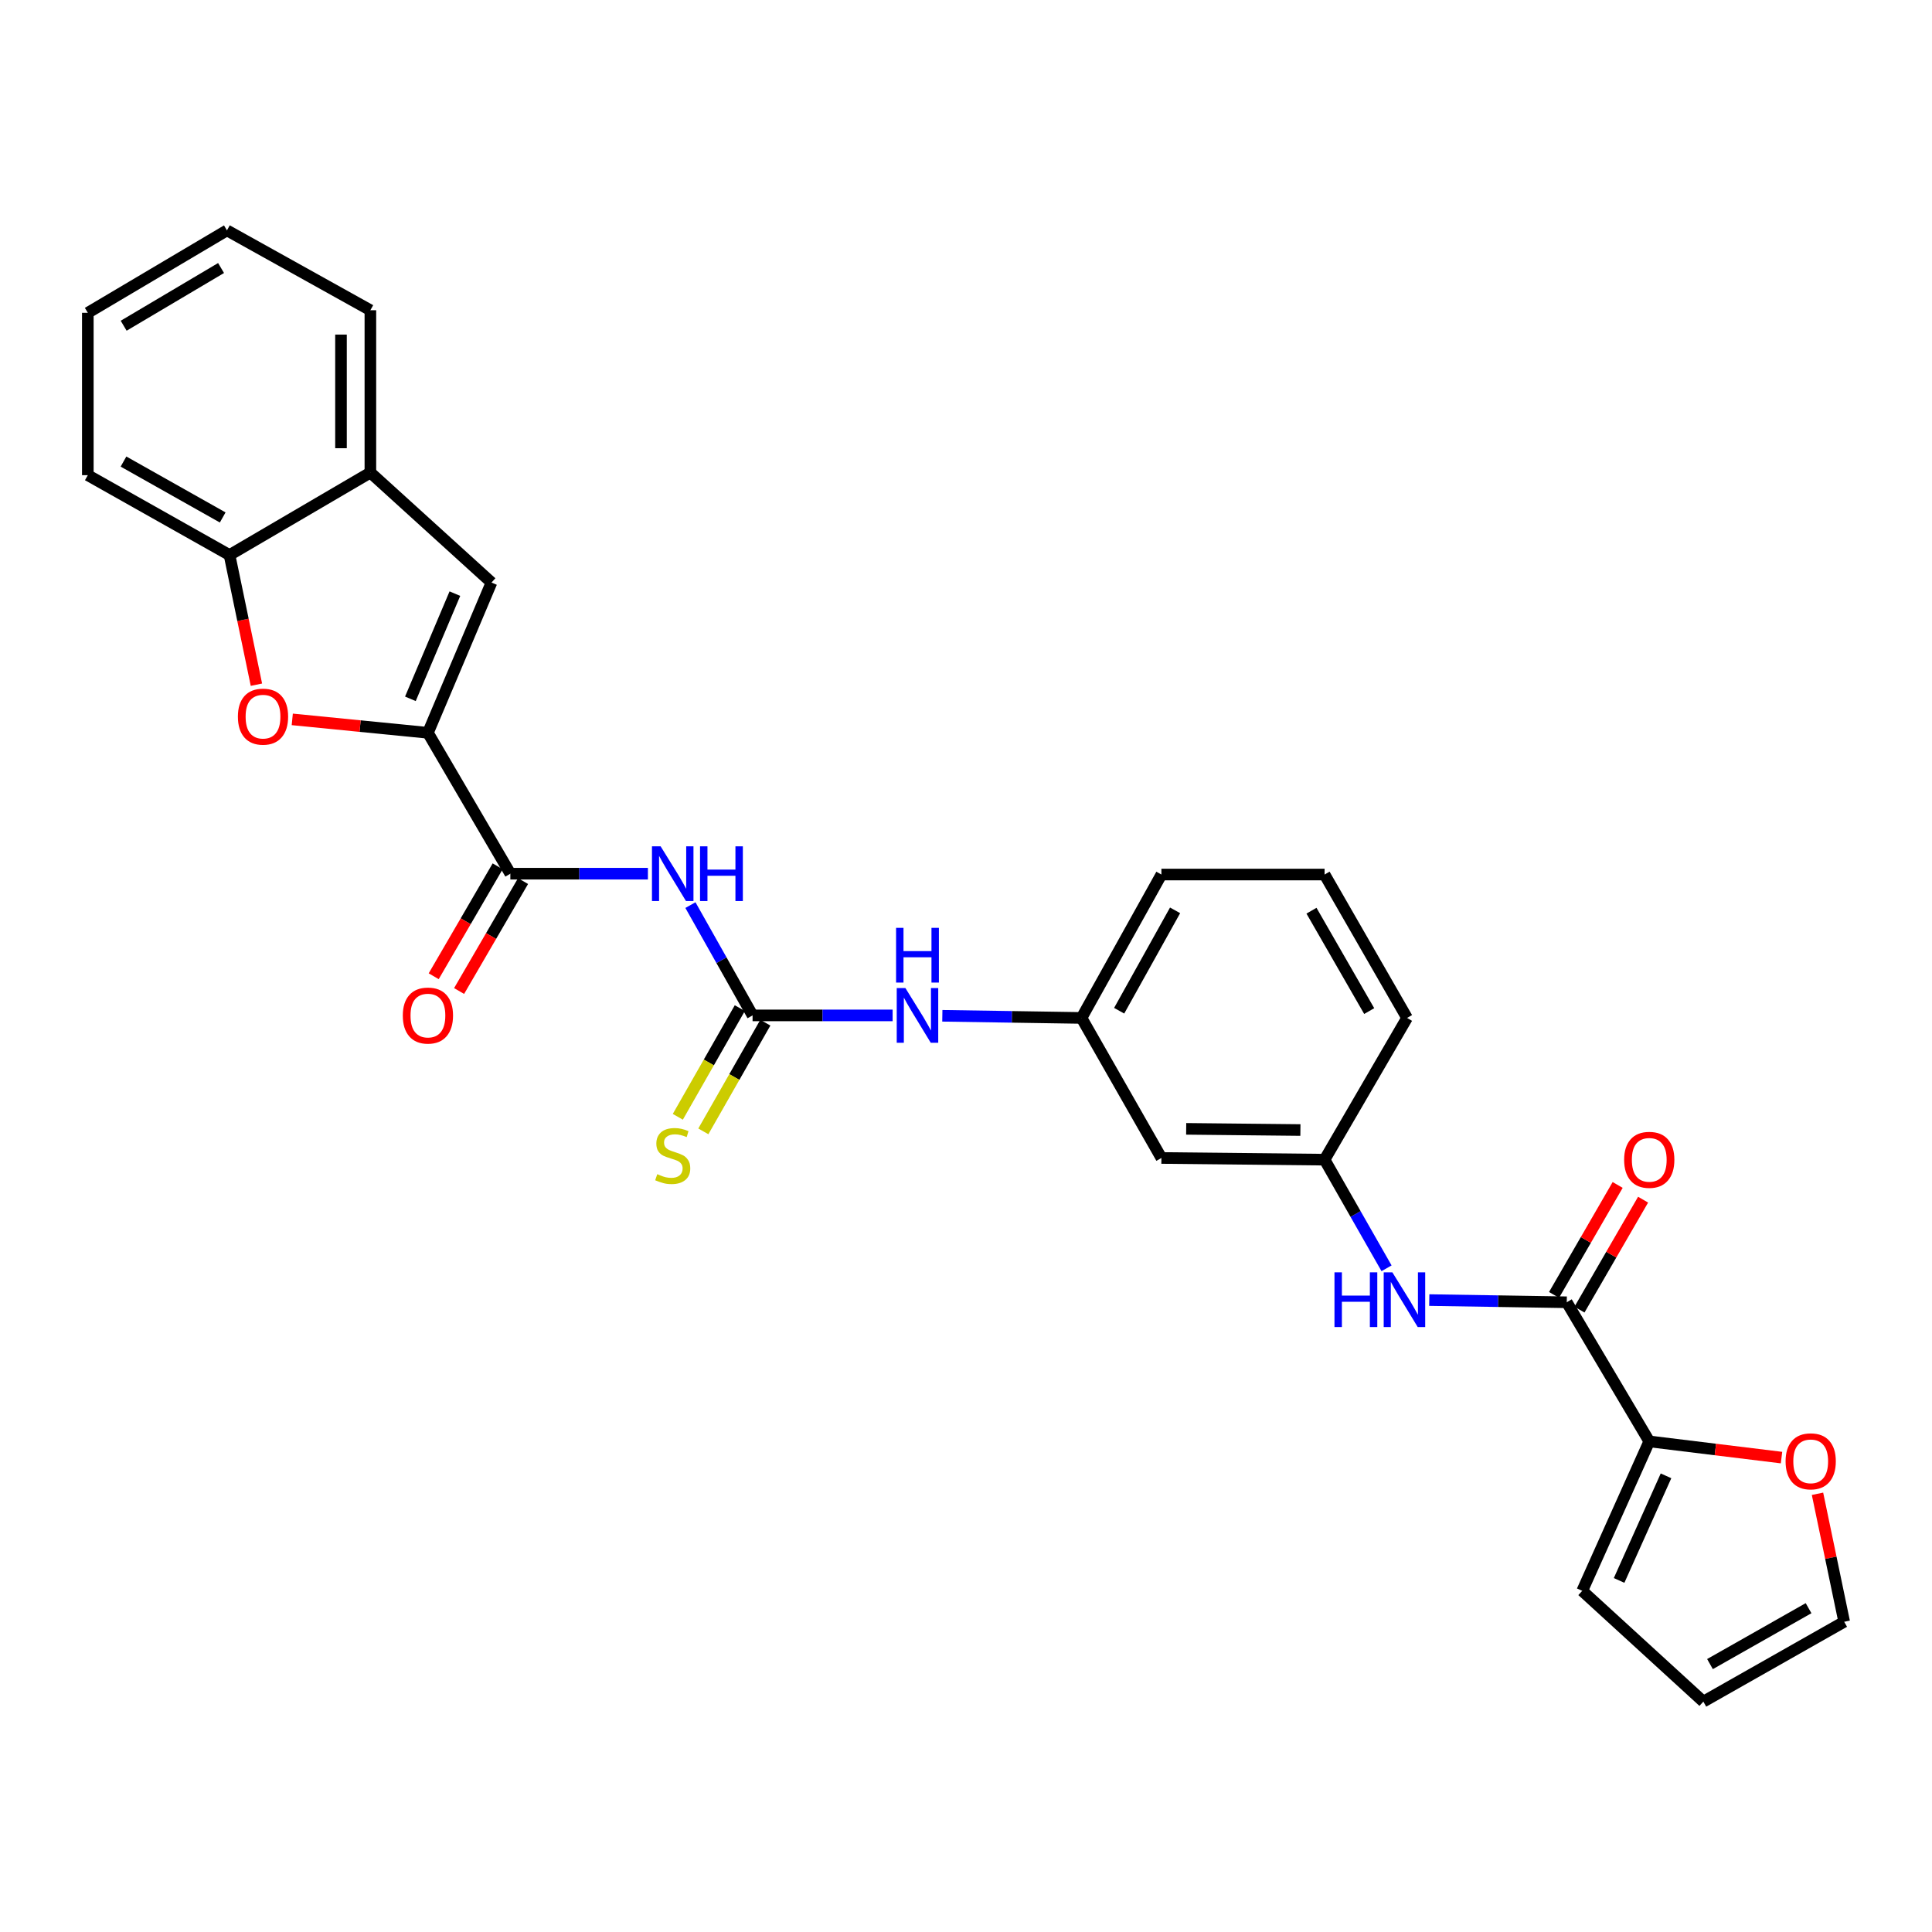 <?xml version='1.0' encoding='iso-8859-1'?>
<svg version='1.1' baseProfile='full'
              xmlns='http://www.w3.org/2000/svg'
                      xmlns:rdkit='http://www.rdkit.org/xml'
                      xmlns:xlink='http://www.w3.org/1999/xlink'
                  xml:space='preserve'
width='1000px' height='1000px' viewBox='0 0 1000 1000'>
<!-- END OF HEADER -->
<rect style='opacity:1.0;fill:#FFFFFF;stroke:none' width='1000' height='1000' x='0' y='0'> </rect>
<path class='bond-1' d='M 221.49,379.3 L 264.16,452.218' style='fill:none;fill-rule:evenodd;stroke:#000000;stroke-width:6px;stroke-linecap:butt;stroke-linejoin:miter;stroke-opacity:1' />
<path class='bond-3' d='M 221.49,379.3 L 186.384,375.825' style='fill:none;fill-rule:evenodd;stroke:#000000;stroke-width:6px;stroke-linecap:butt;stroke-linejoin:miter;stroke-opacity:1' />
<path class='bond-3' d='M 186.384,375.825 L 151.278,372.35' style='fill:none;fill-rule:evenodd;stroke:#FF0000;stroke-width:6px;stroke-linecap:butt;stroke-linejoin:miter;stroke-opacity:1' />
<path class='bond-4' d='M 221.49,379.3 L 254.392,301.523' style='fill:none;fill-rule:evenodd;stroke:#000000;stroke-width:6px;stroke-linecap:butt;stroke-linejoin:miter;stroke-opacity:1' />
<path class='bond-4' d='M 212.418,361.708 L 235.45,307.264' style='fill:none;fill-rule:evenodd;stroke:#000000;stroke-width:6px;stroke-linecap:butt;stroke-linejoin:miter;stroke-opacity:1' />
<path class='bond-0' d='M 335.357,452.218 L 299.758,452.218' style='fill:none;fill-rule:evenodd;stroke:#0000FF;stroke-width:6px;stroke-linecap:butt;stroke-linejoin:miter;stroke-opacity:1' />
<path class='bond-0' d='M 299.758,452.218 L 264.16,452.218' style='fill:none;fill-rule:evenodd;stroke:#000000;stroke-width:6px;stroke-linecap:butt;stroke-linejoin:miter;stroke-opacity:1' />
<path class='bond-2' d='M 357.363,468.483 L 373.448,497.026' style='fill:none;fill-rule:evenodd;stroke:#0000FF;stroke-width:6px;stroke-linecap:butt;stroke-linejoin:miter;stroke-opacity:1' />
<path class='bond-2' d='M 373.448,497.026 L 389.532,525.568' style='fill:none;fill-rule:evenodd;stroke:#000000;stroke-width:6px;stroke-linecap:butt;stroke-linejoin:miter;stroke-opacity:1' />
<path class='bond-14' d='M 257.586,448.395 L 241.034,476.849' style='fill:none;fill-rule:evenodd;stroke:#000000;stroke-width:6px;stroke-linecap:butt;stroke-linejoin:miter;stroke-opacity:1' />
<path class='bond-14' d='M 241.034,476.849 L 224.481,505.303' style='fill:none;fill-rule:evenodd;stroke:#FF0000;stroke-width:6px;stroke-linecap:butt;stroke-linejoin:miter;stroke-opacity:1' />
<path class='bond-14' d='M 270.733,456.042 L 254.18,484.496' style='fill:none;fill-rule:evenodd;stroke:#000000;stroke-width:6px;stroke-linecap:butt;stroke-linejoin:miter;stroke-opacity:1' />
<path class='bond-14' d='M 254.18,484.496 L 237.628,512.95' style='fill:none;fill-rule:evenodd;stroke:#FF0000;stroke-width:6px;stroke-linecap:butt;stroke-linejoin:miter;stroke-opacity:1' />
<path class='bond-10' d='M 389.532,525.568 L 425.773,525.568' style='fill:none;fill-rule:evenodd;stroke:#000000;stroke-width:6px;stroke-linecap:butt;stroke-linejoin:miter;stroke-opacity:1' />
<path class='bond-10' d='M 425.773,525.568 L 462.014,525.568' style='fill:none;fill-rule:evenodd;stroke:#0000FF;stroke-width:6px;stroke-linecap:butt;stroke-linejoin:miter;stroke-opacity:1' />
<path class='bond-11' d='M 382.927,521.8 L 366.882,549.928' style='fill:none;fill-rule:evenodd;stroke:#000000;stroke-width:6px;stroke-linecap:butt;stroke-linejoin:miter;stroke-opacity:1' />
<path class='bond-11' d='M 366.882,549.928 L 350.836,578.057' style='fill:none;fill-rule:evenodd;stroke:#CCCC00;stroke-width:6px;stroke-linecap:butt;stroke-linejoin:miter;stroke-opacity:1' />
<path class='bond-11' d='M 396.138,529.336 L 380.092,557.464' style='fill:none;fill-rule:evenodd;stroke:#000000;stroke-width:6px;stroke-linecap:butt;stroke-linejoin:miter;stroke-opacity:1' />
<path class='bond-11' d='M 380.092,557.464 L 364.047,585.593' style='fill:none;fill-rule:evenodd;stroke:#CCCC00;stroke-width:6px;stroke-linecap:butt;stroke-linejoin:miter;stroke-opacity:1' />
<path class='bond-8' d='M 132.722,354.397 L 125.763,320.841' style='fill:none;fill-rule:evenodd;stroke:#FF0000;stroke-width:6px;stroke-linecap:butt;stroke-linejoin:miter;stroke-opacity:1' />
<path class='bond-8' d='M 125.763,320.841 L 118.804,287.286' style='fill:none;fill-rule:evenodd;stroke:#000000;stroke-width:6px;stroke-linecap:butt;stroke-linejoin:miter;stroke-opacity:1' />
<path class='bond-9' d='M 254.392,301.523 L 191.706,244.599' style='fill:none;fill-rule:evenodd;stroke:#000000;stroke-width:6px;stroke-linecap:butt;stroke-linejoin:miter;stroke-opacity:1' />
<path class='bond-5' d='M 810.956,674.05 L 775.37,673.484' style='fill:none;fill-rule:evenodd;stroke:#000000;stroke-width:6px;stroke-linecap:butt;stroke-linejoin:miter;stroke-opacity:1' />
<path class='bond-5' d='M 775.37,673.484 L 739.784,672.919' style='fill:none;fill-rule:evenodd;stroke:#0000FF;stroke-width:6px;stroke-linecap:butt;stroke-linejoin:miter;stroke-opacity:1' />
<path class='bond-6' d='M 810.956,674.05 L 853.651,746.064' style='fill:none;fill-rule:evenodd;stroke:#000000;stroke-width:6px;stroke-linecap:butt;stroke-linejoin:miter;stroke-opacity:1' />
<path class='bond-16' d='M 817.538,677.858 L 834,649.401' style='fill:none;fill-rule:evenodd;stroke:#000000;stroke-width:6px;stroke-linecap:butt;stroke-linejoin:miter;stroke-opacity:1' />
<path class='bond-16' d='M 834,649.401 L 850.462,620.943' style='fill:none;fill-rule:evenodd;stroke:#FF0000;stroke-width:6px;stroke-linecap:butt;stroke-linejoin:miter;stroke-opacity:1' />
<path class='bond-16' d='M 804.373,670.242 L 820.835,641.785' style='fill:none;fill-rule:evenodd;stroke:#000000;stroke-width:6px;stroke-linecap:butt;stroke-linejoin:miter;stroke-opacity:1' />
<path class='bond-16' d='M 820.835,641.785 L 837.297,613.328' style='fill:none;fill-rule:evenodd;stroke:#FF0000;stroke-width:6px;stroke-linecap:butt;stroke-linejoin:miter;stroke-opacity:1' />
<path class='bond-12' d='M 853.651,746.064 L 887.881,750.256' style='fill:none;fill-rule:evenodd;stroke:#000000;stroke-width:6px;stroke-linecap:butt;stroke-linejoin:miter;stroke-opacity:1' />
<path class='bond-12' d='M 887.881,750.256 L 922.111,754.447' style='fill:none;fill-rule:evenodd;stroke:#FF0000;stroke-width:6px;stroke-linecap:butt;stroke-linejoin:miter;stroke-opacity:1' />
<path class='bond-15' d='M 853.651,746.064 L 818.966,823.41' style='fill:none;fill-rule:evenodd;stroke:#000000;stroke-width:6px;stroke-linecap:butt;stroke-linejoin:miter;stroke-opacity:1' />
<path class='bond-15' d='M 862.326,763.889 L 838.046,818.032' style='fill:none;fill-rule:evenodd;stroke:#000000;stroke-width:6px;stroke-linecap:butt;stroke-linejoin:miter;stroke-opacity:1' />
<path class='bond-7' d='M 717.675,656.469 L 701.638,628.356' style='fill:none;fill-rule:evenodd;stroke:#0000FF;stroke-width:6px;stroke-linecap:butt;stroke-linejoin:miter;stroke-opacity:1' />
<path class='bond-7' d='M 701.638,628.356 L 685.6,600.244' style='fill:none;fill-rule:evenodd;stroke:#000000;stroke-width:6px;stroke-linecap:butt;stroke-linejoin:miter;stroke-opacity:1' />
<path class='bond-22' d='M 118.804,287.286 L 45.455,245.951' style='fill:none;fill-rule:evenodd;stroke:#000000;stroke-width:6px;stroke-linecap:butt;stroke-linejoin:miter;stroke-opacity:1' />
<path class='bond-22' d='M 115.268,267.836 L 63.924,238.901' style='fill:none;fill-rule:evenodd;stroke:#000000;stroke-width:6px;stroke-linecap:butt;stroke-linejoin:miter;stroke-opacity:1' />
<path class='bond-28' d='M 118.804,287.286 L 191.706,244.599' style='fill:none;fill-rule:evenodd;stroke:#000000;stroke-width:6px;stroke-linecap:butt;stroke-linejoin:miter;stroke-opacity:1' />
<path class='bond-23' d='M 191.706,244.599 L 191.706,160.578' style='fill:none;fill-rule:evenodd;stroke:#000000;stroke-width:6px;stroke-linecap:butt;stroke-linejoin:miter;stroke-opacity:1' />
<path class='bond-23' d='M 176.497,231.996 L 176.497,173.181' style='fill:none;fill-rule:evenodd;stroke:#000000;stroke-width:6px;stroke-linecap:butt;stroke-linejoin:miter;stroke-opacity:1' />
<path class='bond-18' d='M 487.751,525.768 L 523.77,526.327' style='fill:none;fill-rule:evenodd;stroke:#0000FF;stroke-width:6px;stroke-linecap:butt;stroke-linejoin:miter;stroke-opacity:1' />
<path class='bond-18' d='M 523.77,526.327 L 559.788,526.886' style='fill:none;fill-rule:evenodd;stroke:#000000;stroke-width:6px;stroke-linecap:butt;stroke-linejoin:miter;stroke-opacity:1' />
<path class='bond-19' d='M 940.735,773.179 L 947.64,806.301' style='fill:none;fill-rule:evenodd;stroke:#FF0000;stroke-width:6px;stroke-linecap:butt;stroke-linejoin:miter;stroke-opacity:1' />
<path class='bond-19' d='M 947.64,806.301 L 954.545,839.422' style='fill:none;fill-rule:evenodd;stroke:#000000;stroke-width:6px;stroke-linecap:butt;stroke-linejoin:miter;stroke-opacity:1' />
<path class='bond-13' d='M 685.6,600.244 L 601.14,599.365' style='fill:none;fill-rule:evenodd;stroke:#000000;stroke-width:6px;stroke-linecap:butt;stroke-linejoin:miter;stroke-opacity:1' />
<path class='bond-13' d='M 673.089,584.904 L 613.967,584.289' style='fill:none;fill-rule:evenodd;stroke:#000000;stroke-width:6px;stroke-linecap:butt;stroke-linejoin:miter;stroke-opacity:1' />
<path class='bond-30' d='M 685.6,600.244 L 728.287,526.886' style='fill:none;fill-rule:evenodd;stroke:#000000;stroke-width:6px;stroke-linecap:butt;stroke-linejoin:miter;stroke-opacity:1' />
<path class='bond-20' d='M 818.966,823.41 L 881.652,880.757' style='fill:none;fill-rule:evenodd;stroke:#000000;stroke-width:6px;stroke-linecap:butt;stroke-linejoin:miter;stroke-opacity:1' />
<path class='bond-17' d='M 601.14,599.365 L 559.788,526.886' style='fill:none;fill-rule:evenodd;stroke:#000000;stroke-width:6px;stroke-linecap:butt;stroke-linejoin:miter;stroke-opacity:1' />
<path class='bond-25' d='M 559.788,526.886 L 601.14,452.658' style='fill:none;fill-rule:evenodd;stroke:#000000;stroke-width:6px;stroke-linecap:butt;stroke-linejoin:miter;stroke-opacity:1' />
<path class='bond-25' d='M 579.277,523.154 L 608.223,471.194' style='fill:none;fill-rule:evenodd;stroke:#000000;stroke-width:6px;stroke-linecap:butt;stroke-linejoin:miter;stroke-opacity:1' />
<path class='bond-31' d='M 954.545,839.422 L 881.652,880.757' style='fill:none;fill-rule:evenodd;stroke:#000000;stroke-width:6px;stroke-linecap:butt;stroke-linejoin:miter;stroke-opacity:1' />
<path class='bond-31' d='M 936.109,832.392 L 885.084,861.326' style='fill:none;fill-rule:evenodd;stroke:#000000;stroke-width:6px;stroke-linecap:butt;stroke-linejoin:miter;stroke-opacity:1' />
<path class='bond-21' d='M 685.6,452.658 L 601.14,452.658' style='fill:none;fill-rule:evenodd;stroke:#000000;stroke-width:6px;stroke-linecap:butt;stroke-linejoin:miter;stroke-opacity:1' />
<path class='bond-24' d='M 685.6,452.658 L 728.287,526.886' style='fill:none;fill-rule:evenodd;stroke:#000000;stroke-width:6px;stroke-linecap:butt;stroke-linejoin:miter;stroke-opacity:1' />
<path class='bond-24' d='M 678.819,471.374 L 708.699,523.334' style='fill:none;fill-rule:evenodd;stroke:#000000;stroke-width:6px;stroke-linecap:butt;stroke-linejoin:miter;stroke-opacity:1' />
<path class='bond-27' d='M 45.455,245.951 L 45.455,161.913' style='fill:none;fill-rule:evenodd;stroke:#000000;stroke-width:6px;stroke-linecap:butt;stroke-linejoin:miter;stroke-opacity:1' />
<path class='bond-26' d='M 191.706,160.578 L 117.469,119.243' style='fill:none;fill-rule:evenodd;stroke:#000000;stroke-width:6px;stroke-linecap:butt;stroke-linejoin:miter;stroke-opacity:1' />
<path class='bond-29' d='M 117.469,119.243 L 45.455,161.913' style='fill:none;fill-rule:evenodd;stroke:#000000;stroke-width:6px;stroke-linecap:butt;stroke-linejoin:miter;stroke-opacity:1' />
<path class='bond-29' d='M 114.42,138.728 L 64.01,168.597' style='fill:none;fill-rule:evenodd;stroke:#000000;stroke-width:6px;stroke-linecap:butt;stroke-linejoin:miter;stroke-opacity:1' />
<path  class='atom-1' d='M 341.938 438.058
L 351.218 453.058
Q 352.138 454.538, 353.618 457.218
Q 355.098 459.898, 355.178 460.058
L 355.178 438.058
L 358.938 438.058
L 358.938 466.378
L 355.058 466.378
L 345.098 449.978
Q 343.938 448.058, 342.698 445.858
Q 341.498 443.658, 341.138 442.978
L 341.138 466.378
L 337.458 466.378
L 337.458 438.058
L 341.938 438.058
' fill='#0000FF'/>
<path  class='atom-1' d='M 362.338 438.058
L 366.178 438.058
L 366.178 450.098
L 380.658 450.098
L 380.658 438.058
L 384.498 438.058
L 384.498 466.378
L 380.658 466.378
L 380.658 453.298
L 366.178 453.298
L 366.178 466.378
L 362.338 466.378
L 362.338 438.058
' fill='#0000FF'/>
<path  class='atom-4' d='M 123.134 370.93
Q 123.134 364.13, 126.494 360.33
Q 129.854 356.53, 136.134 356.53
Q 142.414 356.53, 145.774 360.33
Q 149.134 364.13, 149.134 370.93
Q 149.134 377.81, 145.734 381.73
Q 142.334 385.61, 136.134 385.61
Q 129.894 385.61, 126.494 381.73
Q 123.134 377.85, 123.134 370.93
M 136.134 382.41
Q 140.454 382.41, 142.774 379.53
Q 145.134 376.61, 145.134 370.93
Q 145.134 365.37, 142.774 362.57
Q 140.454 359.73, 136.134 359.73
Q 131.814 359.73, 129.454 362.53
Q 127.134 365.33, 127.134 370.93
Q 127.134 376.65, 129.454 379.53
Q 131.814 382.41, 136.134 382.41
' fill='#FF0000'/>
<path  class='atom-8' d='M 690.723 658.555
L 694.563 658.555
L 694.563 670.595
L 709.043 670.595
L 709.043 658.555
L 712.883 658.555
L 712.883 686.875
L 709.043 686.875
L 709.043 673.795
L 694.563 673.795
L 694.563 686.875
L 690.723 686.875
L 690.723 658.555
' fill='#0000FF'/>
<path  class='atom-8' d='M 720.683 658.555
L 729.963 673.555
Q 730.883 675.035, 732.363 677.715
Q 733.843 680.395, 733.923 680.555
L 733.923 658.555
L 737.683 658.555
L 737.683 686.875
L 733.803 686.875
L 723.843 670.475
Q 722.683 668.555, 721.443 666.355
Q 720.243 664.155, 719.883 663.475
L 719.883 686.875
L 716.203 686.875
L 716.203 658.555
L 720.683 658.555
' fill='#0000FF'/>
<path  class='atom-11' d='M 468.628 511.408
L 477.908 526.408
Q 478.828 527.888, 480.308 530.568
Q 481.788 533.248, 481.868 533.408
L 481.868 511.408
L 485.628 511.408
L 485.628 539.728
L 481.748 539.728
L 471.788 523.328
Q 470.628 521.408, 469.388 519.208
Q 468.188 517.008, 467.828 516.328
L 467.828 539.728
L 464.148 539.728
L 464.148 511.408
L 468.628 511.408
' fill='#0000FF'/>
<path  class='atom-11' d='M 463.808 480.256
L 467.648 480.256
L 467.648 492.296
L 482.128 492.296
L 482.128 480.256
L 485.968 480.256
L 485.968 508.576
L 482.128 508.576
L 482.128 495.496
L 467.648 495.496
L 467.648 508.576
L 463.808 508.576
L 463.808 480.256
' fill='#0000FF'/>
<path  class='atom-12' d='M 340.198 607.75
Q 340.518 607.87, 341.838 608.43
Q 343.158 608.99, 344.598 609.35
Q 346.078 609.67, 347.518 609.67
Q 350.198 609.67, 351.758 608.39
Q 353.318 607.07, 353.318 604.79
Q 353.318 603.23, 352.518 602.27
Q 351.758 601.31, 350.558 600.79
Q 349.358 600.27, 347.358 599.67
Q 344.838 598.91, 343.318 598.19
Q 341.838 597.47, 340.758 595.95
Q 339.718 594.43, 339.718 591.87
Q 339.718 588.31, 342.118 586.11
Q 344.558 583.91, 349.358 583.91
Q 352.638 583.91, 356.358 585.47
L 355.438 588.55
Q 352.038 587.15, 349.478 587.15
Q 346.718 587.15, 345.198 588.31
Q 343.678 589.43, 343.718 591.39
Q 343.718 592.91, 344.478 593.83
Q 345.278 594.75, 346.398 595.27
Q 347.558 595.79, 349.478 596.39
Q 352.038 597.19, 353.558 597.99
Q 355.078 598.79, 356.158 600.43
Q 357.278 602.03, 357.278 604.79
Q 357.278 608.71, 354.638 610.83
Q 352.038 612.91, 347.678 612.91
Q 345.158 612.91, 343.238 612.35
Q 341.358 611.83, 339.118 610.91
L 340.198 607.75
' fill='#CCCC00'/>
<path  class='atom-13' d='M 924.216 756.377
Q 924.216 749.577, 927.576 745.777
Q 930.936 741.977, 937.216 741.977
Q 943.496 741.977, 946.856 745.777
Q 950.216 749.577, 950.216 756.377
Q 950.216 763.257, 946.816 767.177
Q 943.416 771.057, 937.216 771.057
Q 930.976 771.057, 927.576 767.177
Q 924.216 763.297, 924.216 756.377
M 937.216 767.857
Q 941.536 767.857, 943.856 764.977
Q 946.216 762.057, 946.216 756.377
Q 946.216 750.817, 943.856 748.017
Q 941.536 745.177, 937.216 745.177
Q 932.896 745.177, 930.536 747.977
Q 928.216 750.777, 928.216 756.377
Q 928.216 762.097, 930.536 764.977
Q 932.896 767.857, 937.216 767.857
' fill='#FF0000'/>
<path  class='atom-15' d='M 208.49 525.648
Q 208.49 518.848, 211.85 515.048
Q 215.21 511.248, 221.49 511.248
Q 227.77 511.248, 231.13 515.048
Q 234.49 518.848, 234.49 525.648
Q 234.49 532.528, 231.09 536.448
Q 227.69 540.328, 221.49 540.328
Q 215.25 540.328, 211.85 536.448
Q 208.49 532.568, 208.49 525.648
M 221.49 537.128
Q 225.81 537.128, 228.13 534.248
Q 230.49 531.328, 230.49 525.648
Q 230.49 520.088, 228.13 517.288
Q 225.81 514.448, 221.49 514.448
Q 217.17 514.448, 214.81 517.248
Q 212.49 520.048, 212.49 525.648
Q 212.49 531.368, 214.81 534.248
Q 217.17 537.128, 221.49 537.128
' fill='#FF0000'/>
<path  class='atom-17' d='M 840.651 600.324
Q 840.651 593.524, 844.011 589.724
Q 847.371 585.924, 853.651 585.924
Q 859.931 585.924, 863.291 589.724
Q 866.651 593.524, 866.651 600.324
Q 866.651 607.204, 863.251 611.124
Q 859.851 615.004, 853.651 615.004
Q 847.411 615.004, 844.011 611.124
Q 840.651 607.244, 840.651 600.324
M 853.651 611.804
Q 857.971 611.804, 860.291 608.924
Q 862.651 606.004, 862.651 600.324
Q 862.651 594.764, 860.291 591.964
Q 857.971 589.124, 853.651 589.124
Q 849.331 589.124, 846.971 591.924
Q 844.651 594.724, 844.651 600.324
Q 844.651 606.044, 846.971 608.924
Q 849.331 611.804, 853.651 611.804
' fill='#FF0000'/>
</svg>
